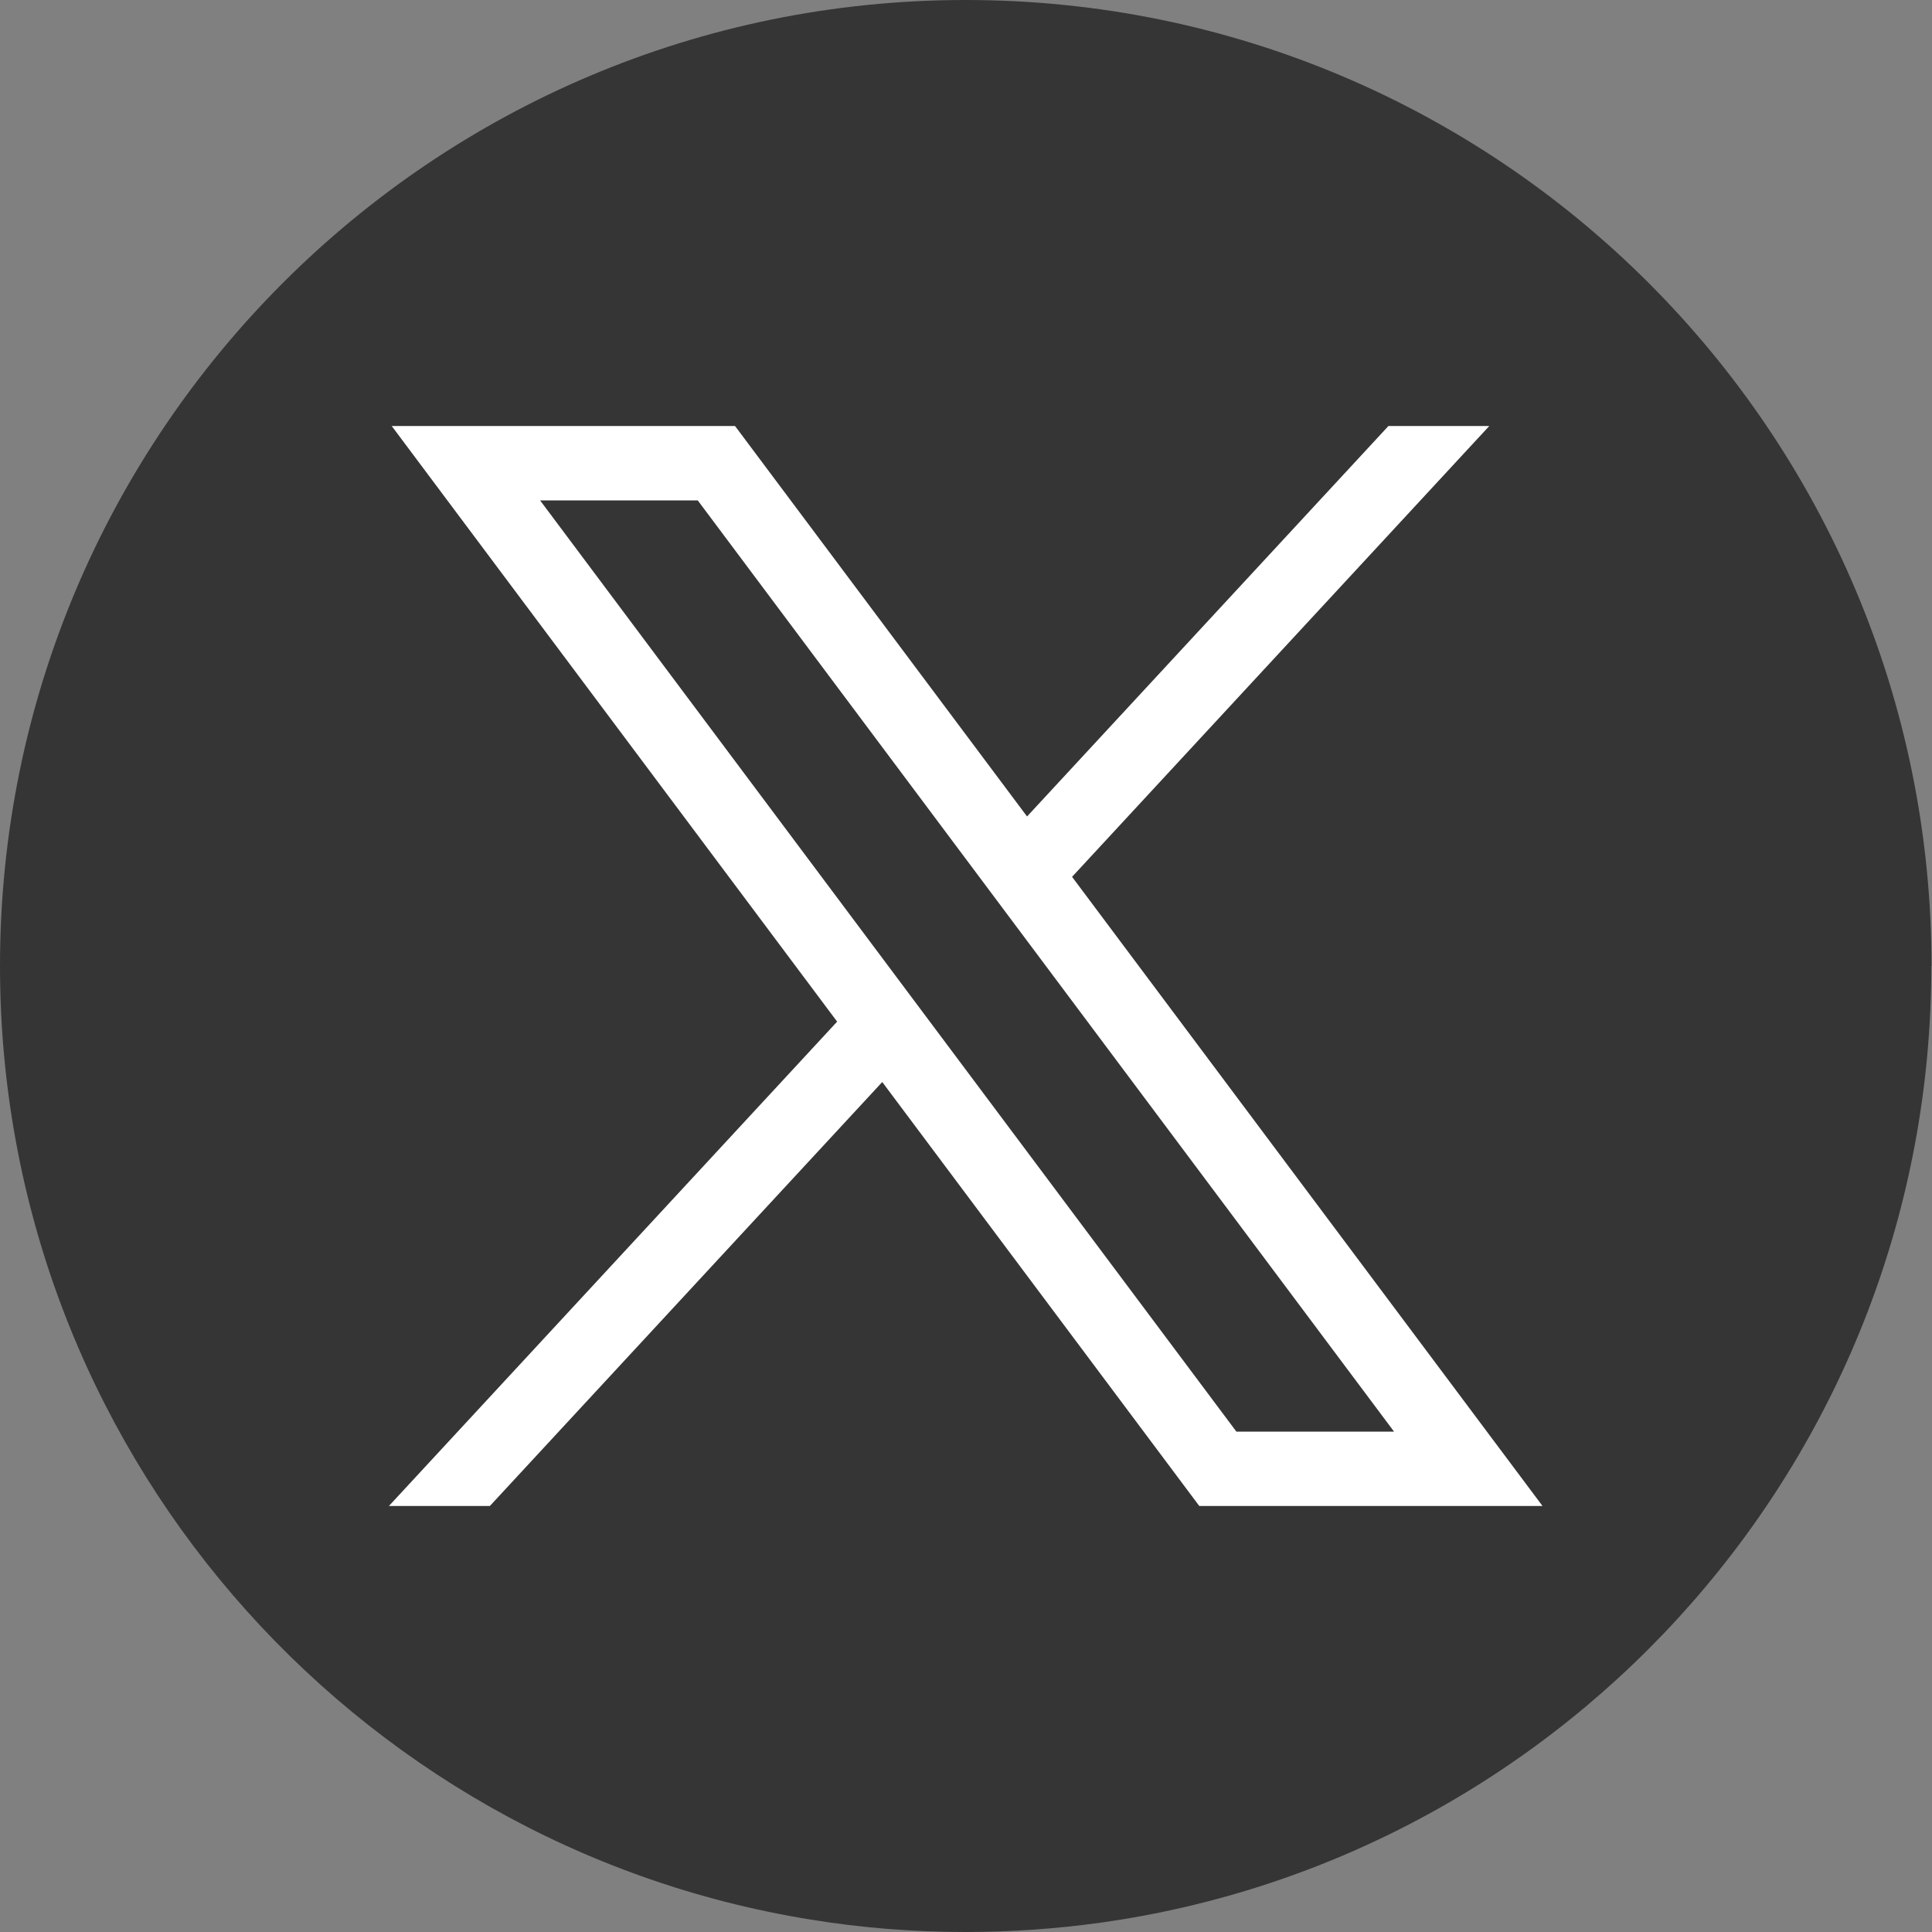 <svg width="20" height="20" viewBox="0 0 20 20" fill="none" xmlns="http://www.w3.org/2000/svg">
<rect x="0" y="0" width="20" height="20" fill="#808080" stroke="none"/>
<path d="M19.993 10C19.993 15.051 16.251 19.226 11.389 19.904C10.934 19.967 10.469 20 9.997 20C9.452 20 8.917 19.957 8.395 19.872C3.636 19.106 0 14.977 0 10C0 4.477 4.476 0 9.997 0C15.519 0 19.995 4.477 19.995 10H19.993Z" fill="#353535"/>
<path d="M4.055 4.41L8.666 10.576L4.026 15.59H5.071L9.133 11.201L12.415 15.59H15.968L11.098 9.077L15.417 4.41H14.373L10.632 8.452L7.609 4.41H4.056H4.055ZM5.591 5.18H7.223L14.431 14.82H12.799L5.591 5.18Z" fill="white"/>
</svg>
